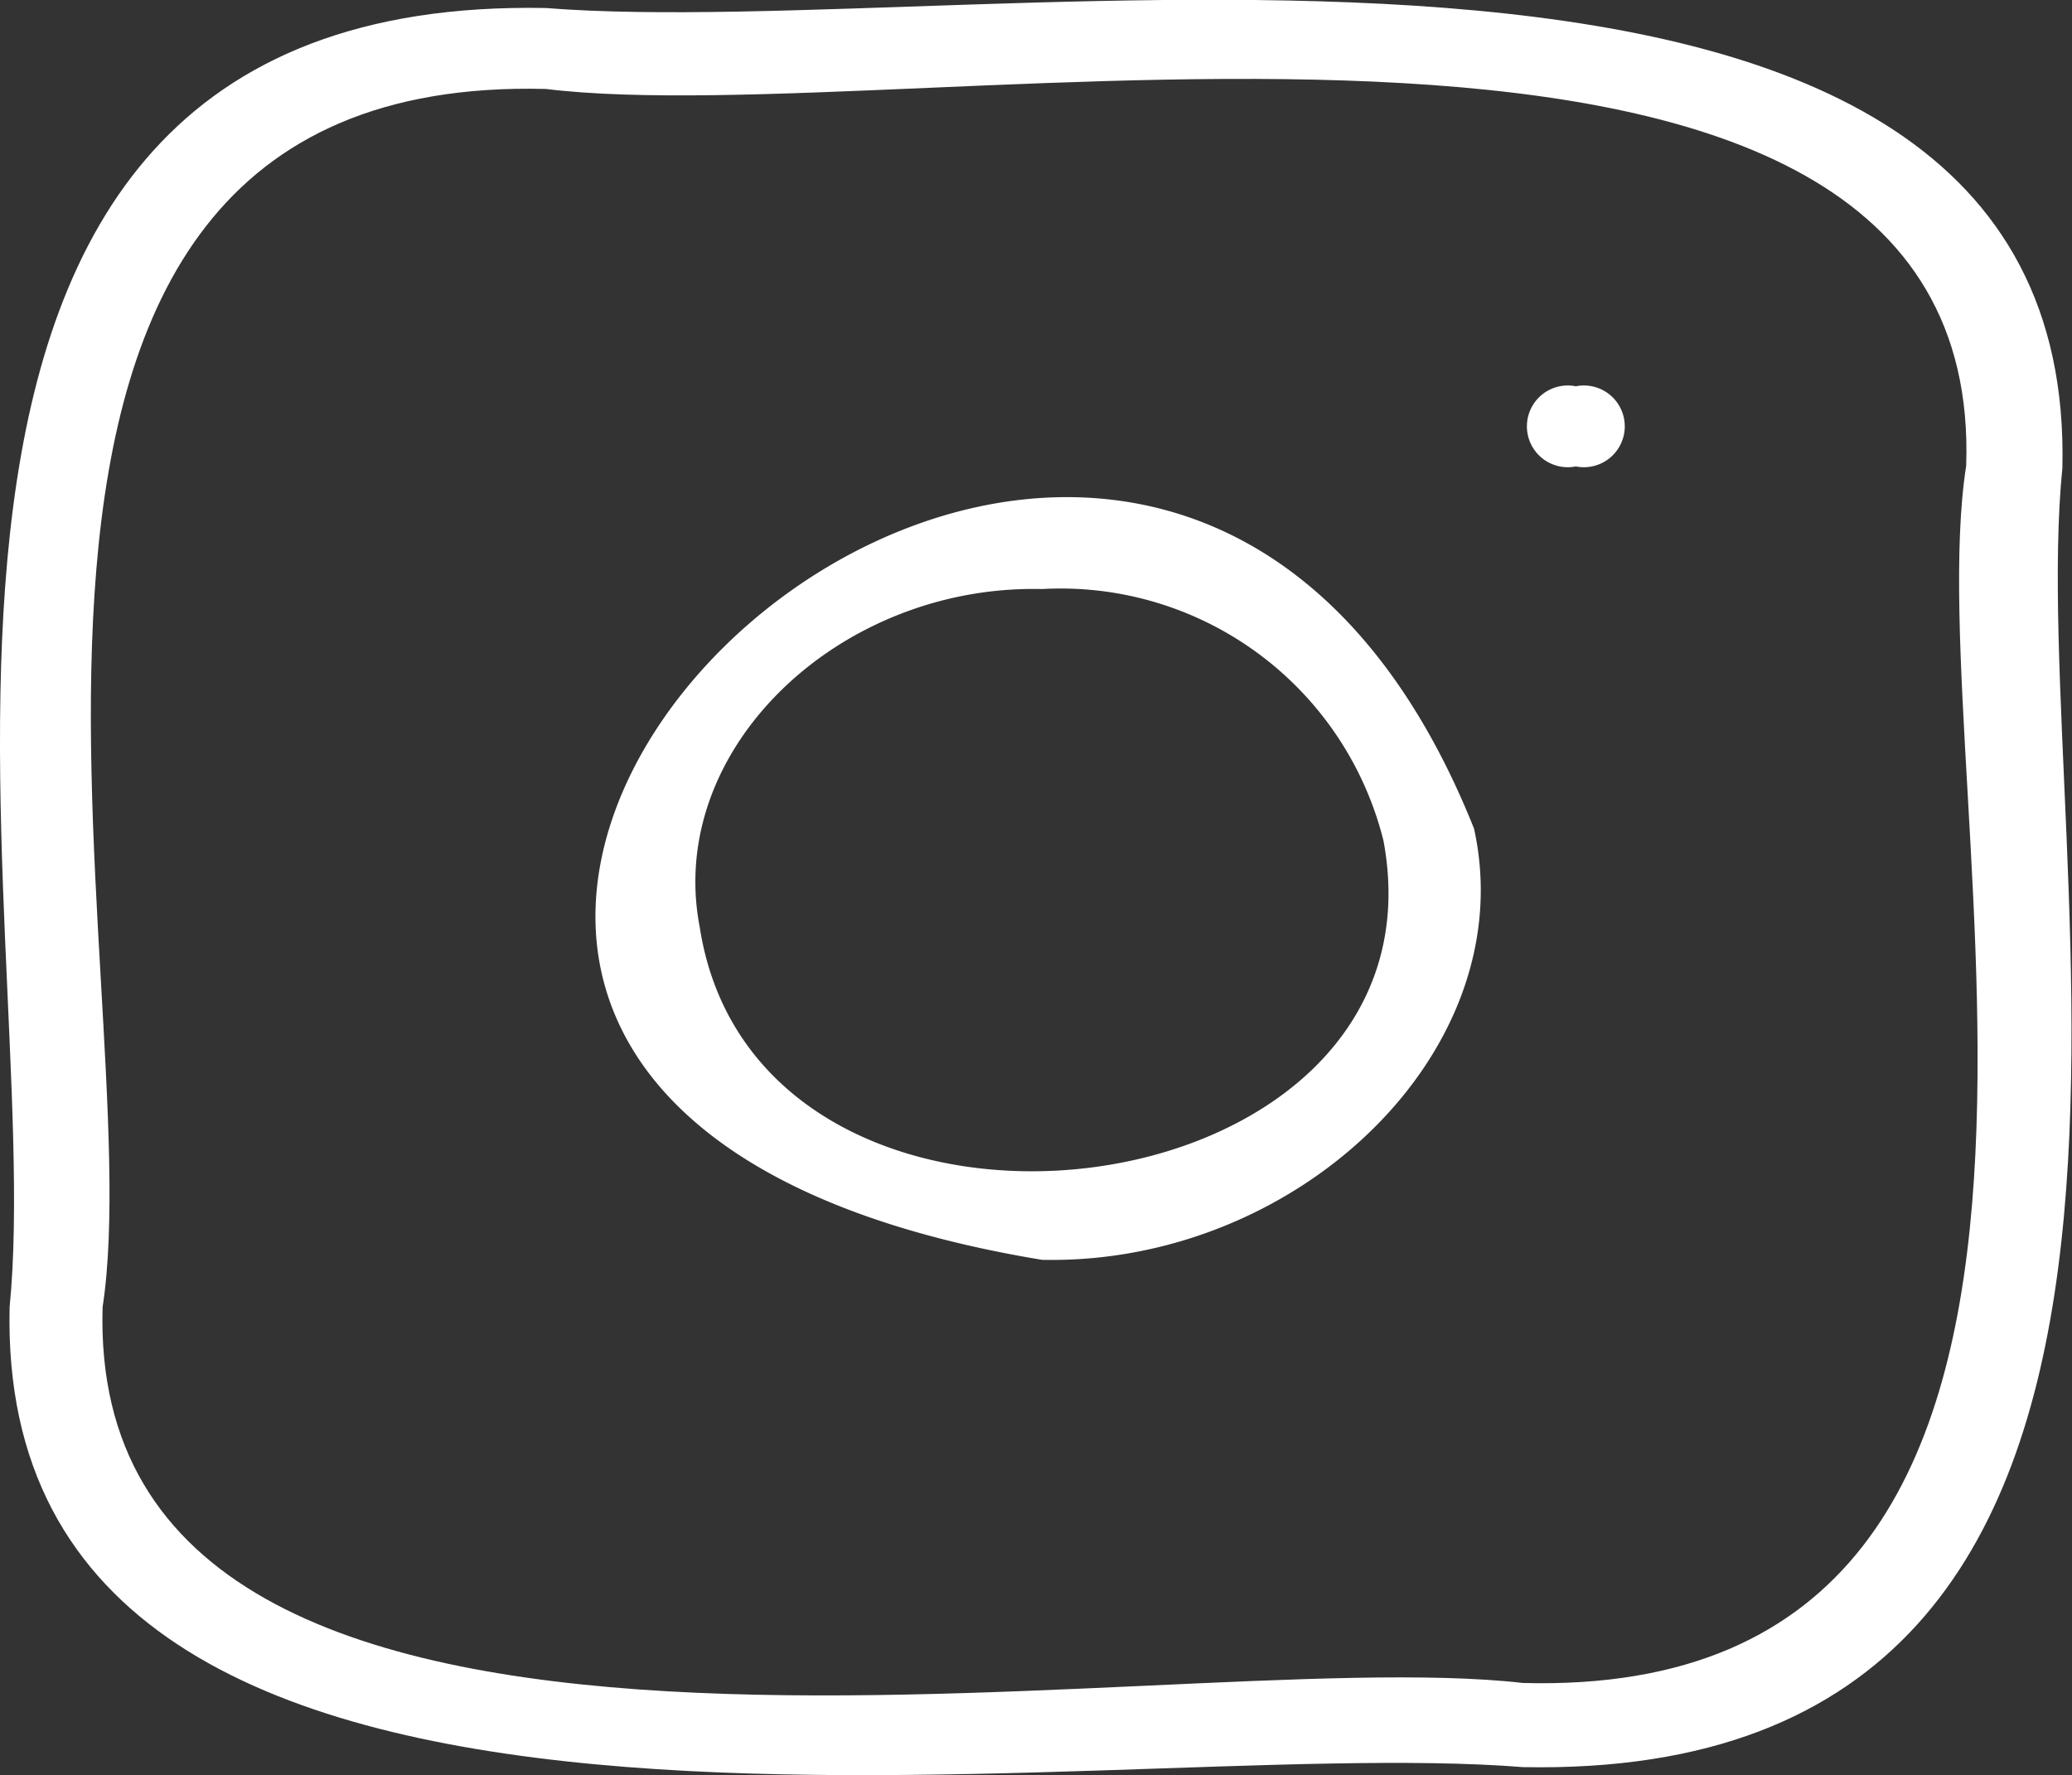 <svg xmlns="http://www.w3.org/2000/svg" viewBox="0 0 25.85 22.15"><rect x="0" y="0" width="25.85" height="22.15" fill="#333333" stroke="none"/><defs><style>.cls-1{fill:#fff;}</style></defs><g id="Camada_2" data-name="Camada 2"><g id="desktop"><path class="cls-1" d="M19,22.05C13.5,21.61-.07,24.31.12,16.31.6,11.46-2.47-.08,6.81.1c5.53.44,19.11-2.27,18.92,5.74C25.24,10.69,28.32,22.23,19,22.05ZM6.81,1.11C-1.4.9,1.91,12.22,1.28,16.31,1.07,23.37,14.37,20.47,19,21c8.21.22,4.89-11.1,5.53-15.19C24.77-1.22,11.47,1.68,6.81,1.11Z"/><path class="cls-1" d="M13,15.72C-.39,13.51,14-.66,18.39,10.34h0C19,13.11,16.19,15.79,13,15.72Zm0-8.37c-2.53-.06-4.7,2-4.27,4.22.73,4.71,9.41,3.65,8.53-1.08h0A4.15,4.15,0,0,0,13,7.35Z"/><path class="cls-1" d="M19.66,5.82a.51.51,0,1,1,0-1A.51.51,0,1,1,19.66,5.82Z"/></g></g></svg>